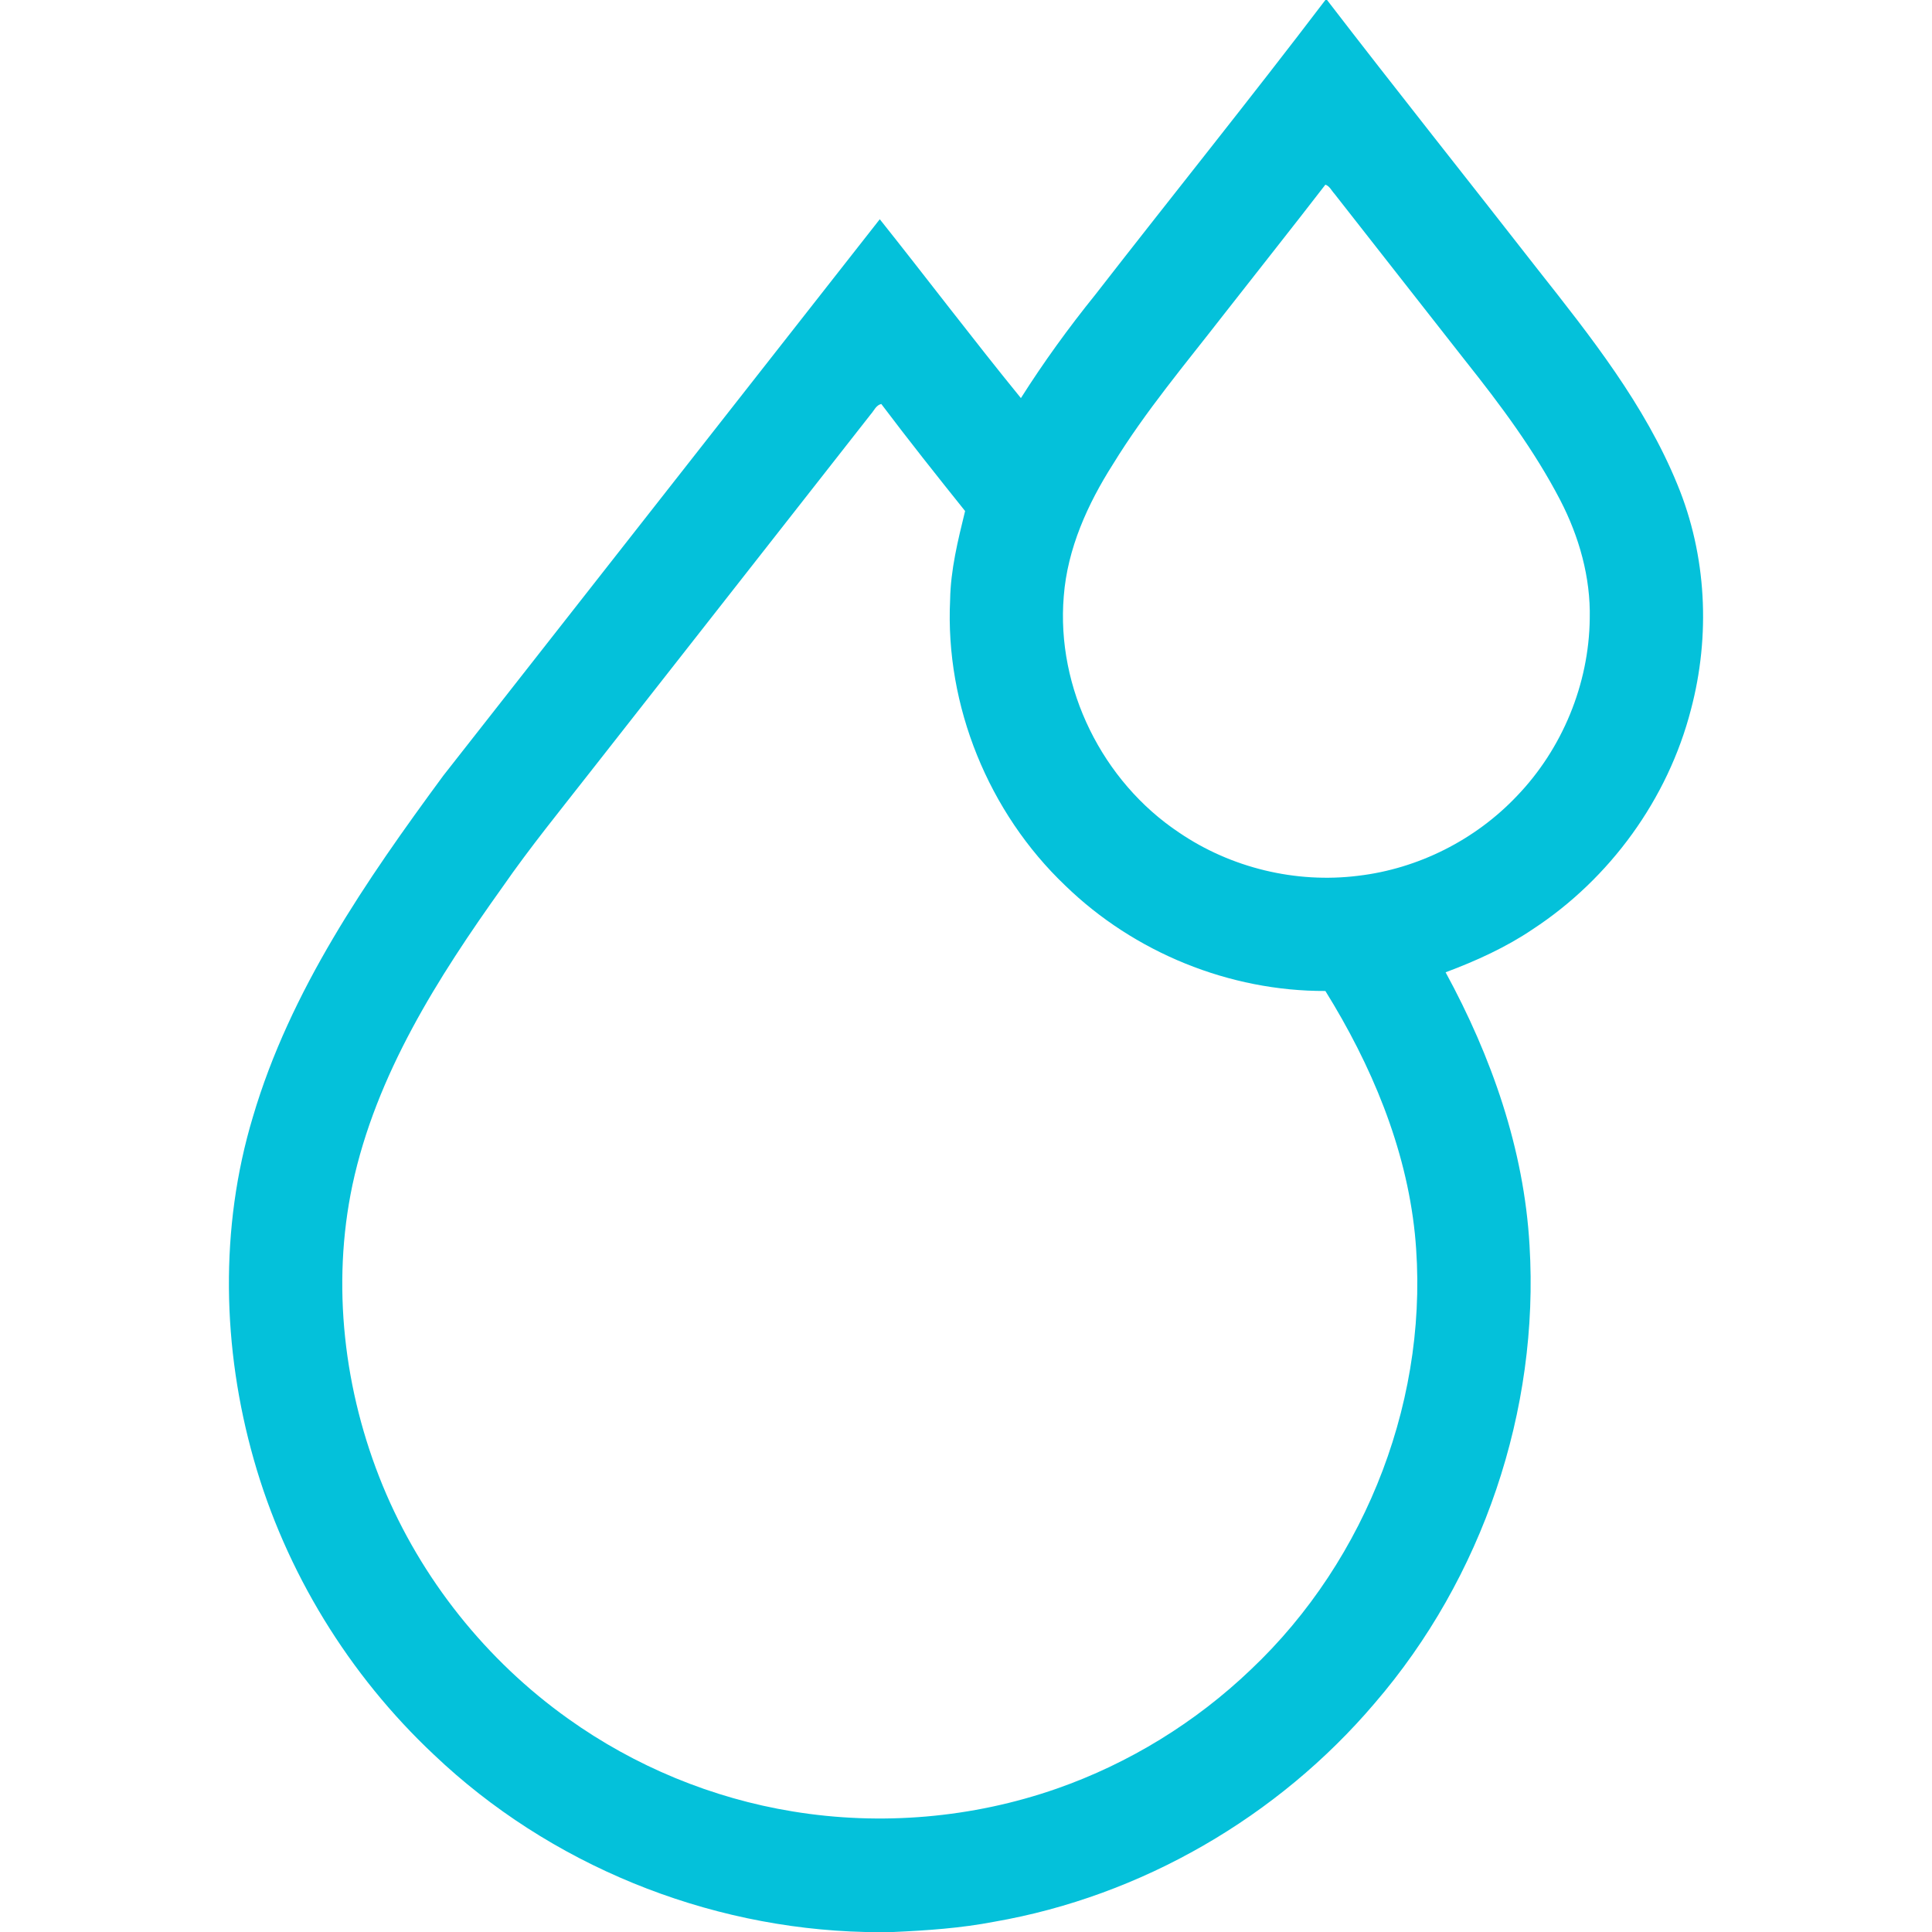 <?xml version="1.0" encoding="UTF-8" ?>
<!DOCTYPE svg PUBLIC "-//W3C//DTD SVG 1.1//EN" "http://www.w3.org/Graphics/SVG/1.1/DTD/svg11.dtd">
<svg width="512pt" height="512pt" viewBox="0 0 512 512" version="1.1" xmlns="http://www.w3.org/2000/svg">
<g id="#04C1DAff">
<path fill="#04C1DA" opacity="1.00" d=" M 351.24 0.00 L 351.68 0.00 C 370.10 23.95 388.95 47.59 407.54 71.43 C 421.56 89.19 435.89 107.26 444.52 128.39 C 452.29 147.17 453.31 168.44 448.12 188.03 C 442.01 211.74 426.67 232.84 406.22 246.24 C 399.07 251.08 391.16 254.65 383.10 257.67 C 395.24 279.96 403.89 304.52 405.34 330.01 C 408.00 373.77 392.89 418.21 364.28 451.40 C 338.68 481.51 302.47 502.51 263.49 509.28 C 254.67 510.98 245.70 511.60 236.74 512.00 L 229.30 512.00 C 187.14 511.02 145.57 494.11 114.99 465.01 C 92.44 443.84 75.69 416.53 67.25 386.76 C 58.88 357.31 58.15 325.44 67.01 296.02 C 76.88 262.51 97.00 233.38 117.48 205.55 C 156.03 156.40 194.58 107.24 233.15 58.10 C 245.69 73.84 257.84 89.90 270.55 105.50 C 276.56 96.01 283.17 86.89 290.23 78.14 C 310.50 52.05 331.26 26.29 351.24 0.00 M 351.24 48.94 C 342.34 60.49 333.25 71.90 324.27 83.40 C 314.21 96.37 303.57 108.97 294.96 123.00 C 288.24 133.55 282.88 145.38 281.91 158.00 C 279.87 182.38 292.15 207.11 312.47 220.64 C 326.23 230.01 343.42 234.16 359.94 232.09 C 375.84 230.22 390.96 222.59 401.97 210.98 C 414.02 198.46 421.09 181.32 421.30 163.94 C 421.55 153.02 418.49 142.24 413.51 132.60 C 406.62 119.32 397.62 107.29 388.34 95.62 C 376.78 80.85 365.19 66.12 353.64 51.35 C 352.87 50.53 352.37 49.31 351.24 48.94 M 230.76 109.79 C 206.02 141.37 181.24 172.92 156.49 204.49 C 148.60 214.59 140.49 224.52 133.18 235.06 C 116.03 259.08 99.66 284.78 93.40 314.03 C 87.80 340.57 91.15 368.68 101.41 393.68 C 111.57 418.35 128.85 440.01 150.57 455.48 C 168.19 468.07 188.71 476.57 210.08 480.05 C 233.42 483.89 257.72 481.81 280.05 474.01 C 299.18 467.33 316.83 456.47 331.47 442.47 C 362.47 413.20 379.20 369.42 374.95 326.93 C 372.58 303.93 363.35 282.12 351.24 262.62 C 325.79 262.71 300.56 252.41 282.32 234.70 C 261.98 215.34 250.44 187.07 251.79 159.00 C 251.92 150.97 253.87 143.17 255.76 135.43 C 248.25 126.06 240.78 116.64 233.55 107.06 C 232.16 107.37 231.63 108.83 230.76 109.79 Z" />
</g>
</svg>
